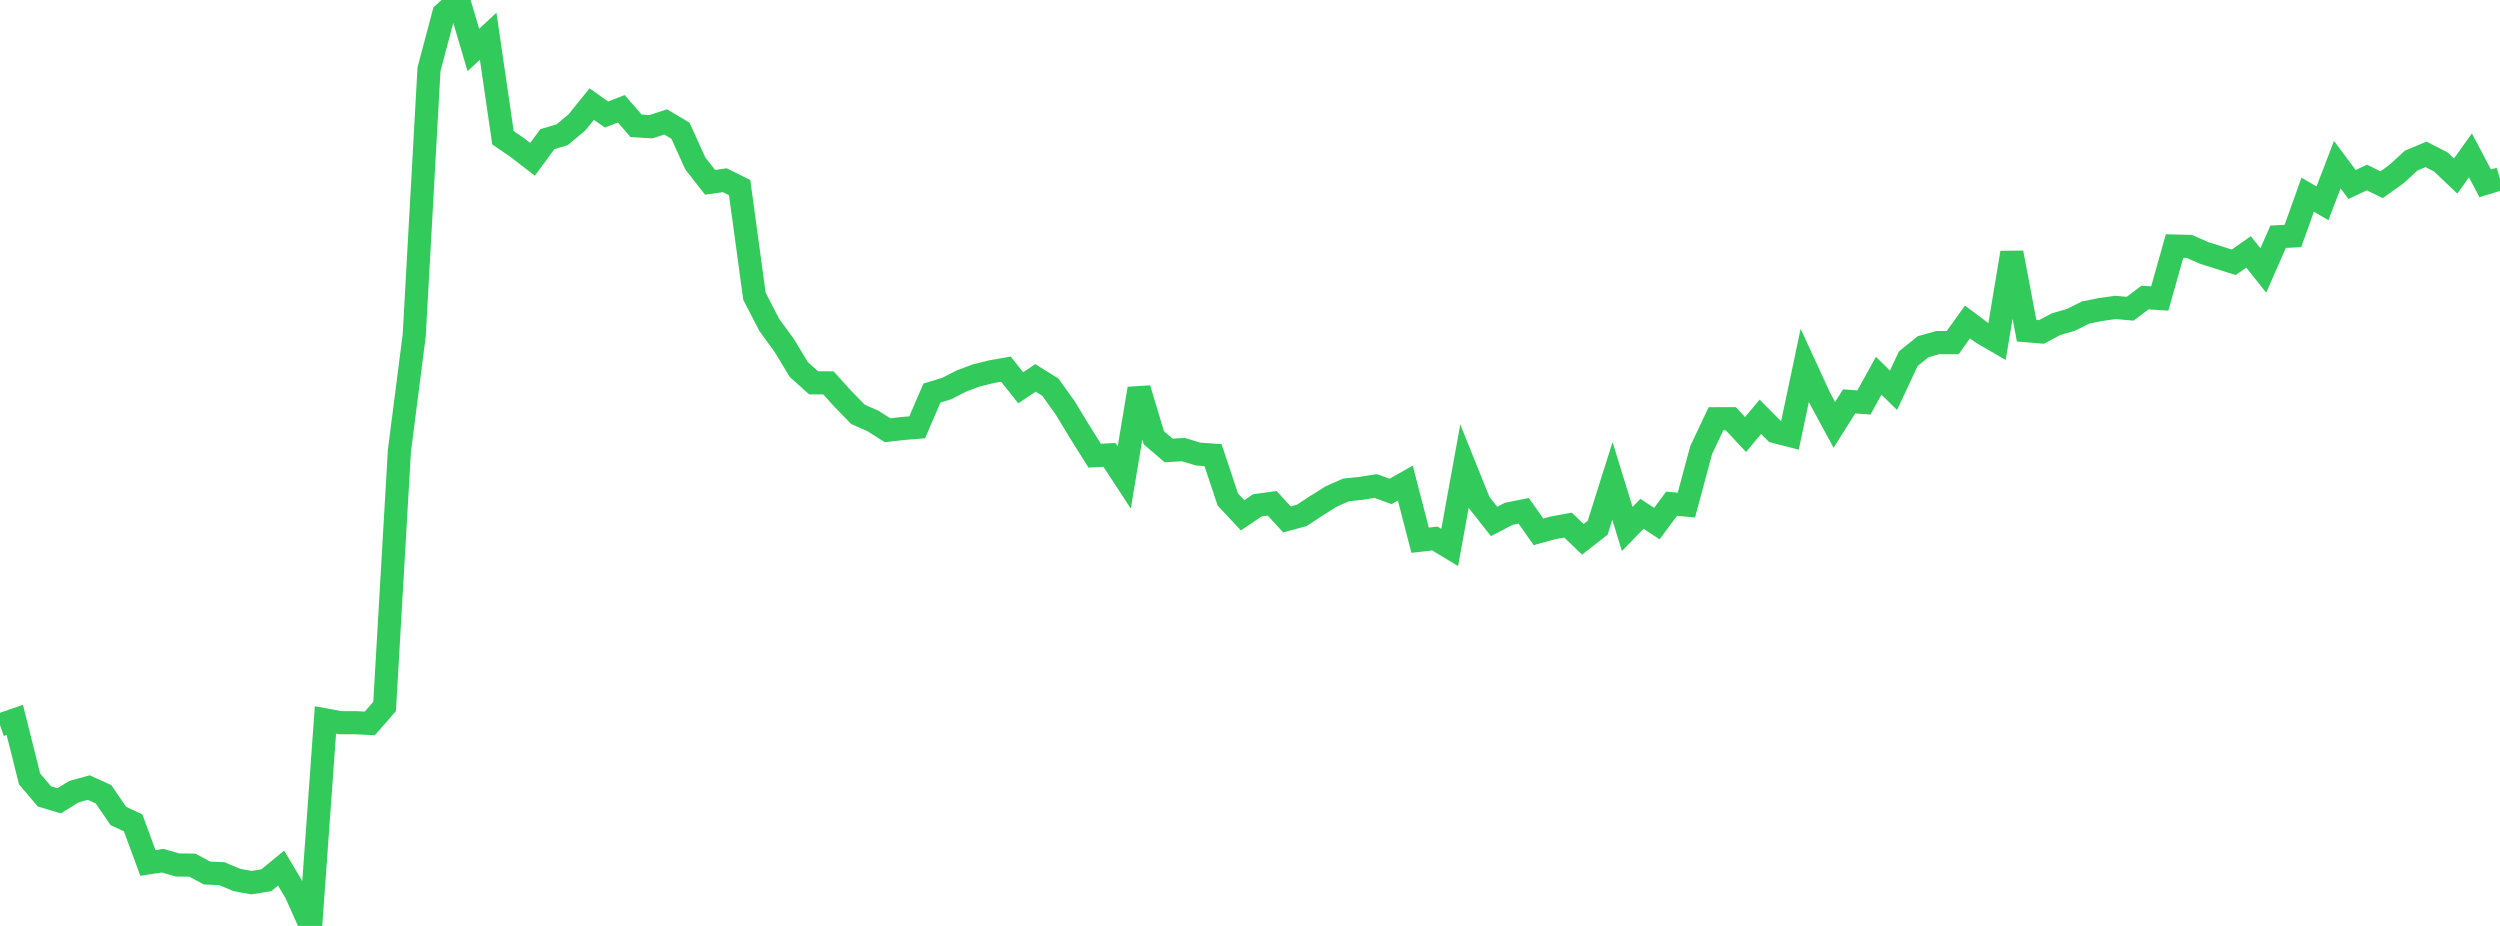 <?xml version="1.0" standalone="no"?>
<!DOCTYPE svg PUBLIC "-//W3C//DTD SVG 1.1//EN" "http://www.w3.org/Graphics/SVG/1.1/DTD/svg11.dtd">

<svg width="135" height="50" viewBox="0 0 135 50" preserveAspectRatio="none" 
  xmlns="http://www.w3.org/2000/svg"
  xmlns:xlink="http://www.w3.org/1999/xlink">


<polyline points="0.0, 39.151 0.799, 38.874 1.598, 42.064 2.396, 43.004 3.195, 43.244 3.994, 42.749 4.793, 42.529 5.592, 42.892 6.391, 44.063 7.189, 44.434 7.988, 46.598 8.787, 46.477 9.586, 46.709 10.385, 46.717 11.183, 47.144 11.982, 47.179 12.781, 47.516 13.58, 47.661 14.379, 47.535 15.178, 46.878 15.976, 48.216 16.775, 50.0 17.574, 38.877 18.373, 39.025 19.172, 39.025 19.97, 39.064 20.769, 38.148 21.568, 24.341 22.367, 18.117 23.166, 3.738 23.964, 0.733 24.763, 0.0 25.562, 2.699 26.361, 1.956 27.16, 7.439 27.959, 7.986 28.757, 8.603 29.556, 7.515 30.355, 7.278 31.154, 6.609 31.953, 5.619 32.751, 6.185 33.55, 5.875 34.349, 6.793 35.148, 6.844 35.947, 6.584 36.746, 7.059 37.544, 8.823 38.343, 9.844 39.142, 9.733 39.941, 10.131 40.74, 15.997 41.538, 17.54 42.337, 18.637 43.136, 19.957 43.935, 20.673 44.734, 20.675 45.533, 21.558 46.331, 22.375 47.13, 22.727 47.929, 23.234 48.728, 23.14 49.527, 23.076 50.325, 21.225 51.124, 20.981 51.923, 20.572 52.722, 20.273 53.521, 20.075 54.32, 19.935 55.118, 20.939 55.917, 20.407 56.716, 20.904 57.515, 22.018 58.314, 23.334 59.112, 24.607 59.911, 24.563 60.71, 25.783 61.509, 20.987 62.308, 23.638 63.107, 24.324 63.905, 24.279 64.704, 24.521 65.503, 24.578 66.302, 26.974 67.101, 27.827 67.899, 27.286 68.698, 27.179 69.497, 28.048 70.296, 27.831 71.095, 27.305 71.893, 26.806 72.692, 26.455 73.491, 26.371 74.29, 26.245 75.089, 26.538 75.888, 26.088 76.686, 29.171 77.485, 29.08 78.284, 29.565 79.083, 25.162 79.882, 27.148 80.68, 28.157 81.479, 27.743 82.278, 27.583 83.077, 28.718 83.876, 28.501 84.675, 28.355 85.473, 29.125 86.272, 28.501 87.071, 25.971 87.87, 28.565 88.669, 27.744 89.467, 28.276 90.266, 27.202 91.065, 27.274 91.864, 24.301 92.663, 22.612 93.462, 22.611 94.26, 23.465 95.059, 22.506 95.858, 23.31 96.657, 23.514 97.456, 19.731 98.254, 21.465 99.053, 22.943 99.852, 21.675 100.651, 21.734 101.45, 20.29 102.249, 21.074 103.047, 19.371 103.846, 18.724 104.645, 18.499 105.444, 18.502 106.243, 17.384 107.041, 17.984 107.84, 18.447 108.639, 13.646 109.438, 17.858 110.237, 17.925 111.036, 17.502 111.834, 17.27 112.633, 16.873 113.432, 16.713 114.231, 16.601 115.03, 16.671 115.828, 16.067 116.627, 16.119 117.426, 13.286 118.225, 13.307 119.024, 13.659 119.822, 13.911 120.621, 14.164 121.42, 13.604 122.219, 14.605 123.018, 12.784 123.817, 12.742 124.615, 10.512 125.414, 10.979 126.213, 8.892 127.012, 9.962 127.811, 9.586 128.609, 9.974 129.408, 9.401 130.207, 8.669 131.006, 8.335 131.805, 8.745 132.604, 9.507 133.402, 8.391 134.201, 9.901 135.0, 9.657" fill="none" stroke="#32ca5b" stroke-width="1.25"/>

</svg>